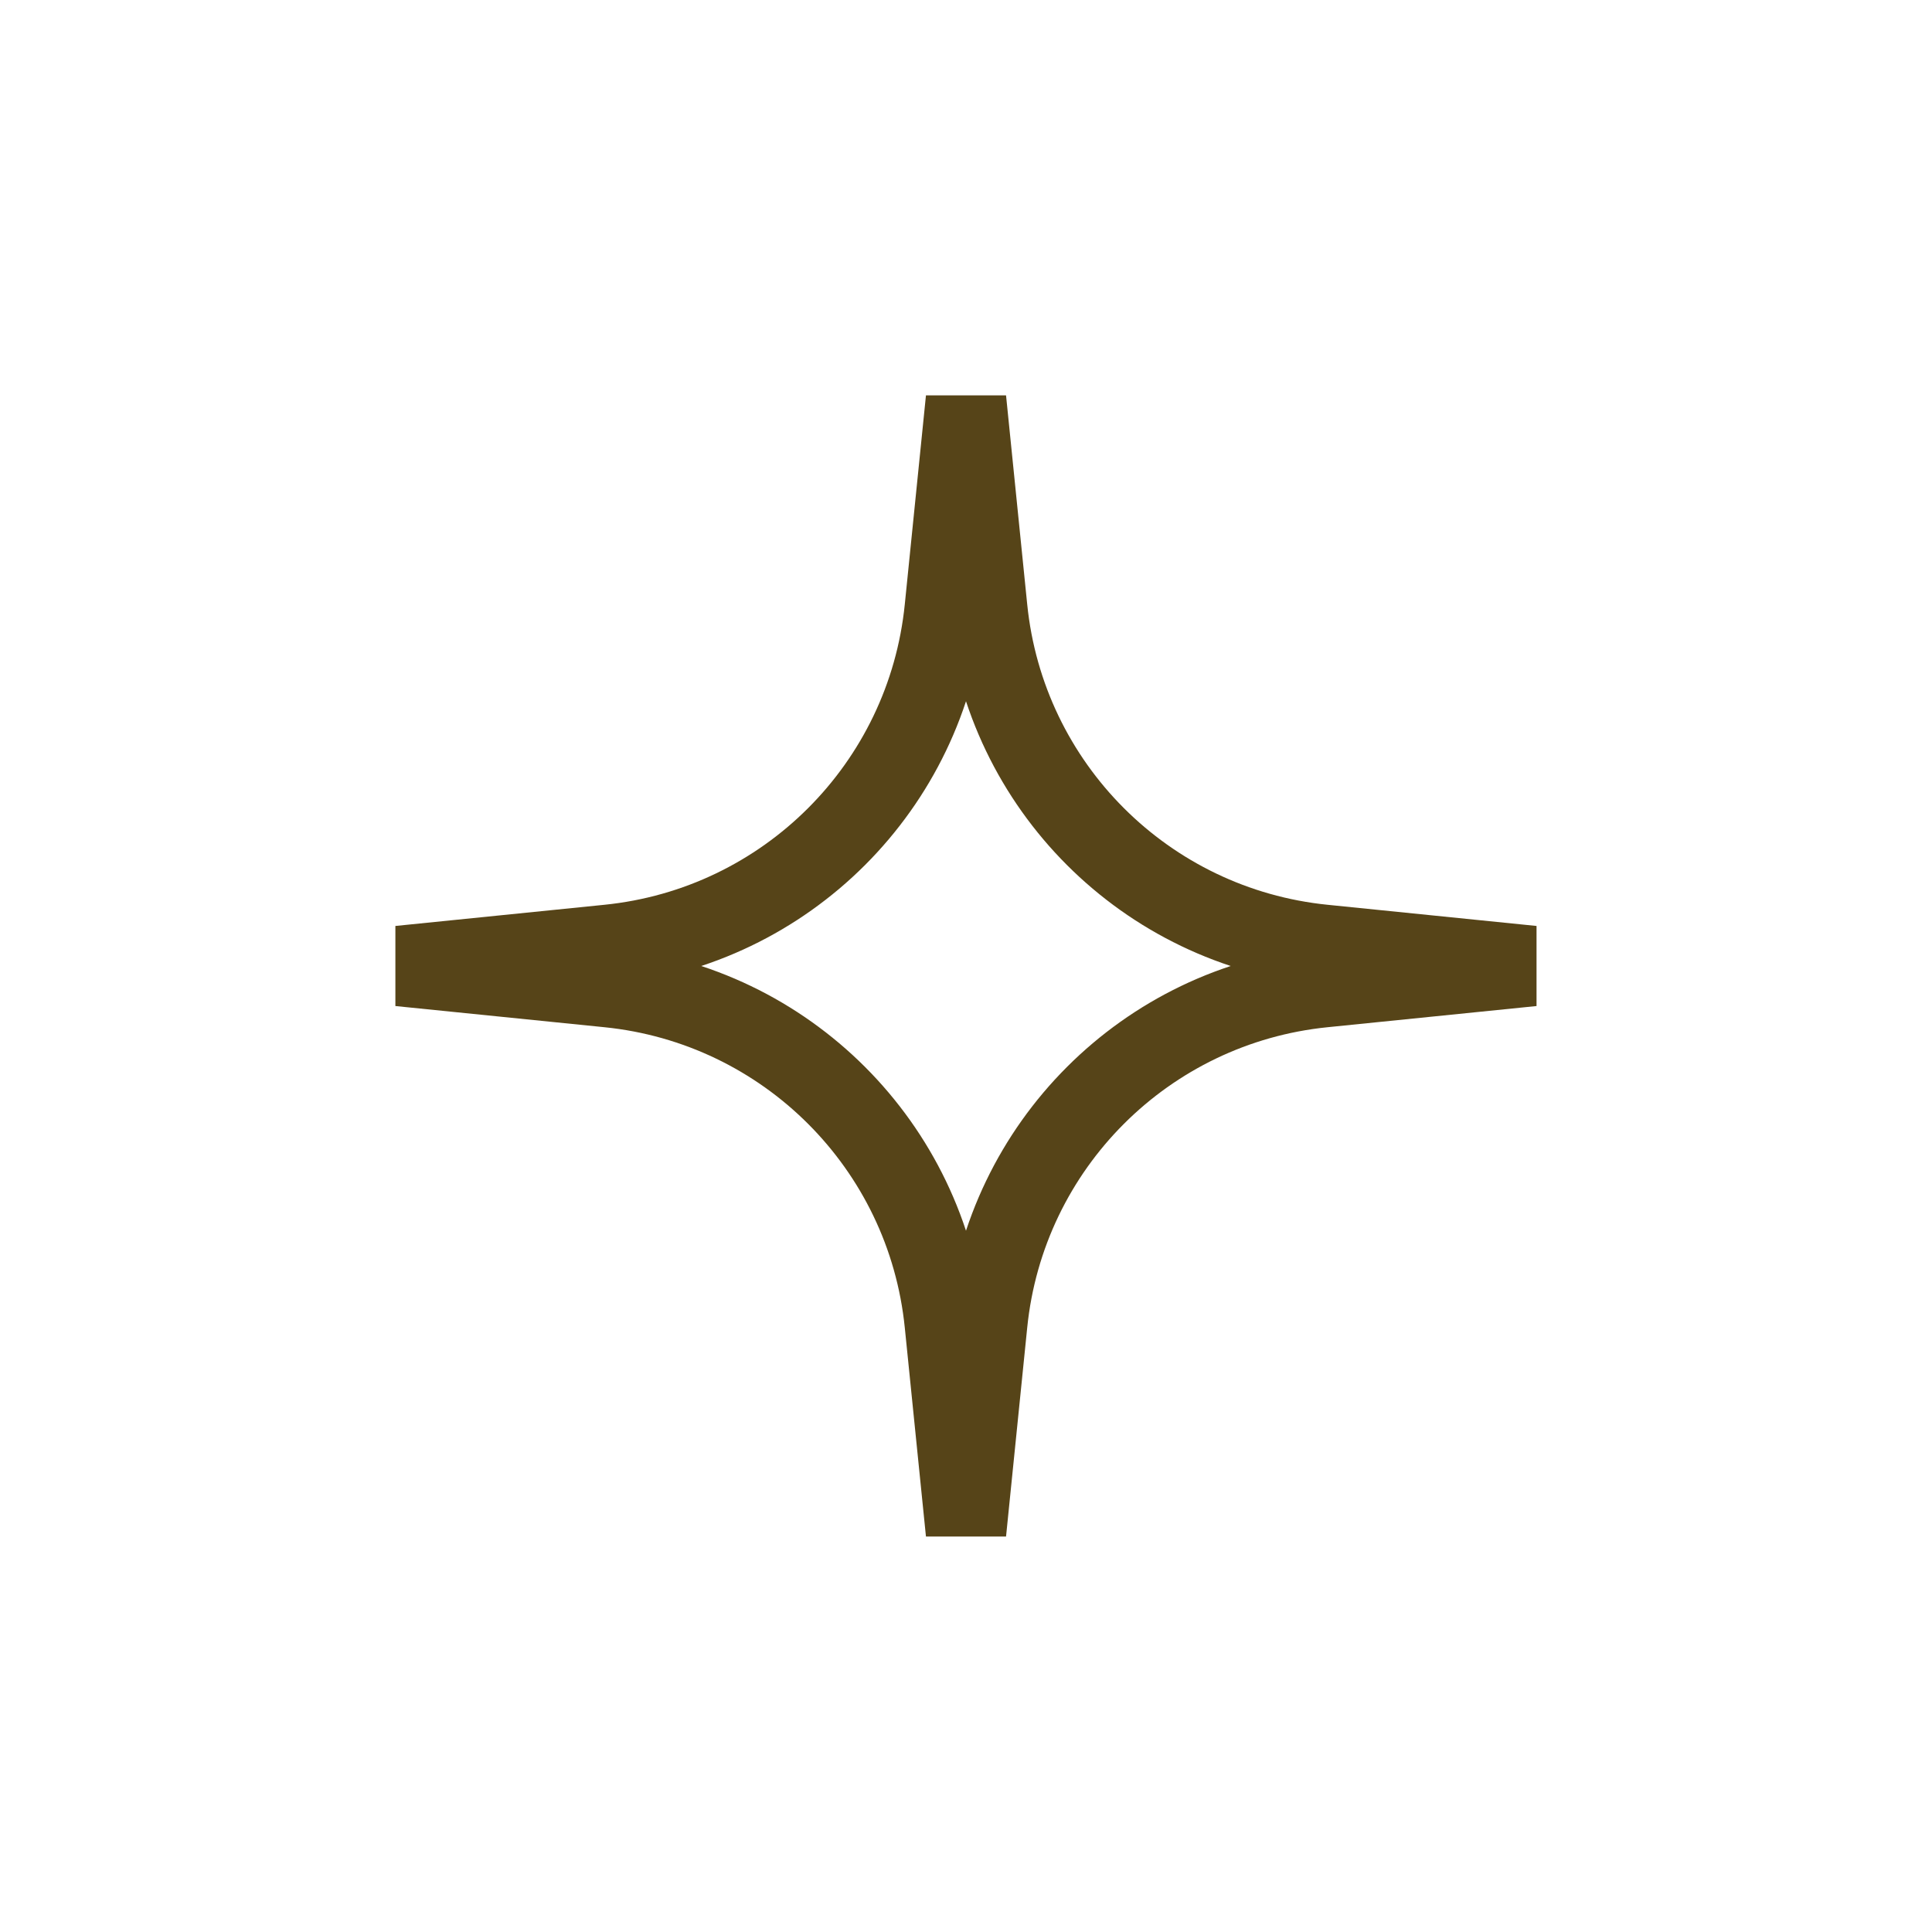 <svg width="24" height="24" viewBox="0 0 24 24" fill="none" xmlns="http://www.w3.org/2000/svg">
<path d="M12.263 7.558C12.486 9.767 14.233 11.514 16.442 11.737L19.037 12L16.442 12.263C14.233 12.486 12.486 14.233 12.263 16.442L12 19.037L11.737 16.442C11.514 14.233 9.767 12.486 7.558 12.263L4.962 12L7.558 11.737C9.767 11.514 11.514 9.767 11.737 7.558L12 4.962L12.263 7.558Z" stroke="#564418"/>
</svg>
